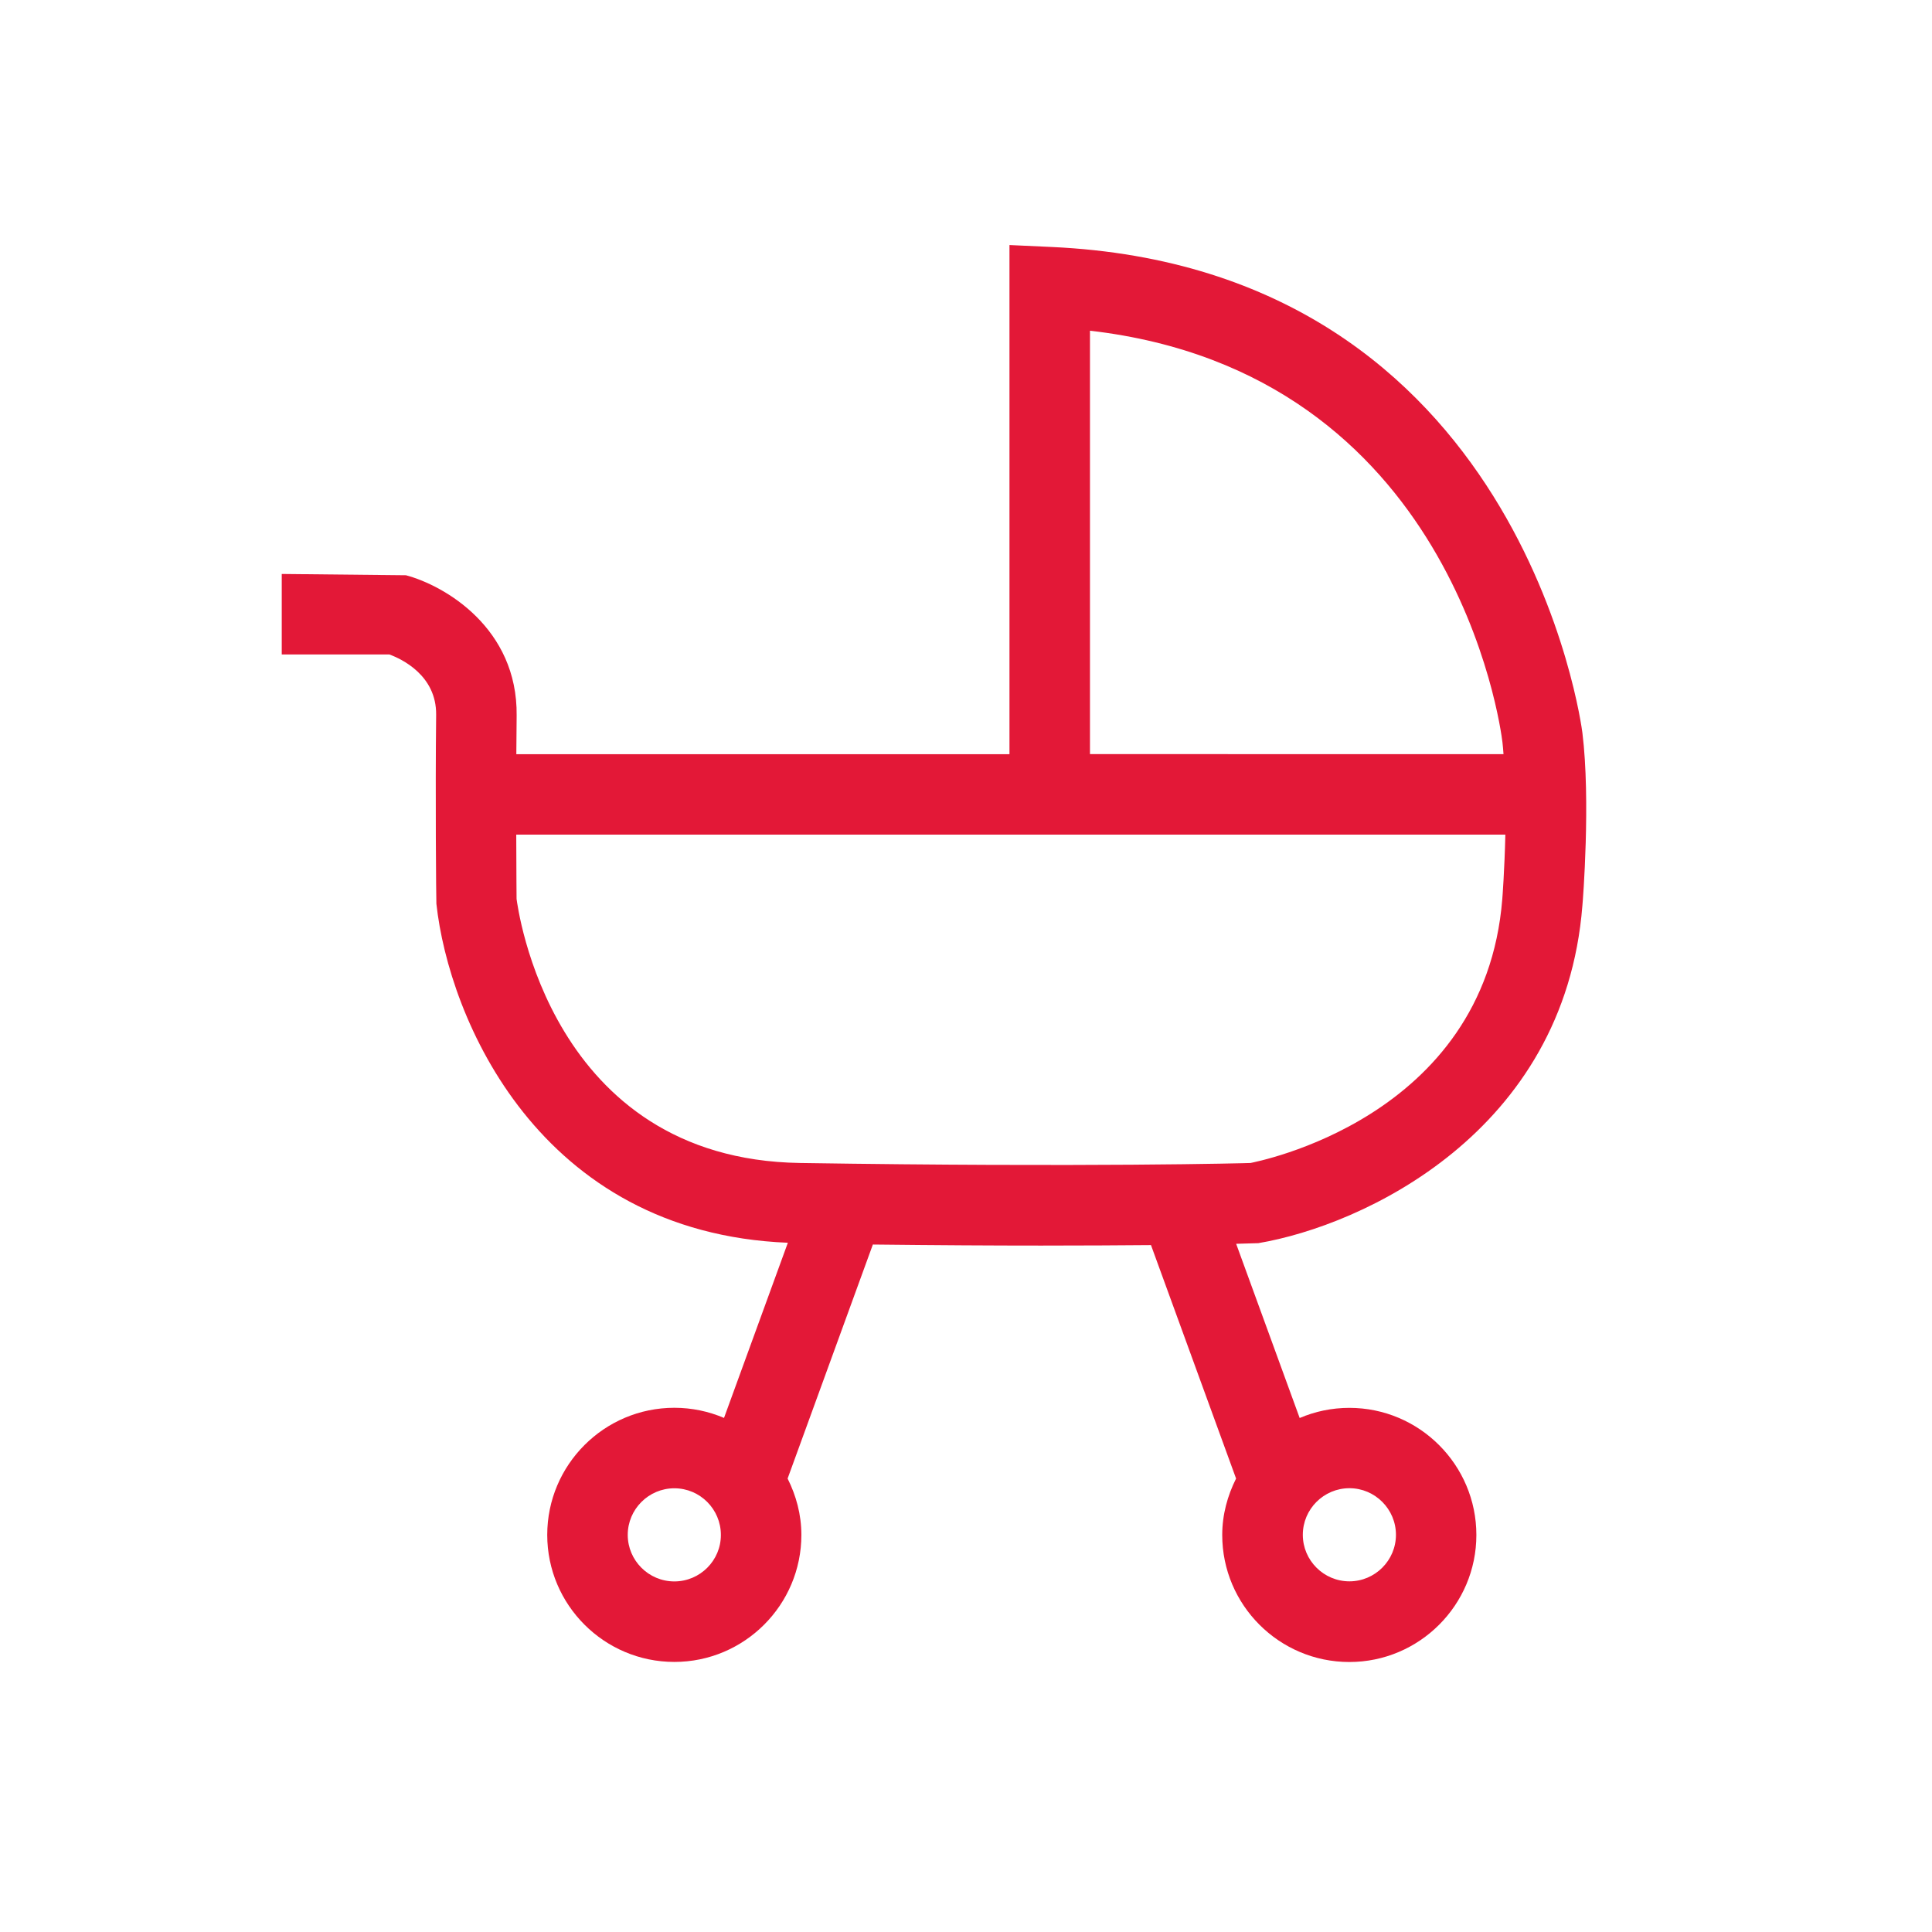 <?xml version="1.0" encoding="utf-8"?>
<!-- Generator: Adobe Illustrator 22.1.0, SVG Export Plug-In . SVG Version: 6.00 Build 0)  -->
<svg version="1.1" id="Layer_1" xmlns="http://www.w3.org/2000/svg" xmlns:xlink="http://www.w3.org/1999/xlink" x="0px" y="0px"
	 viewBox="0 0 24 24" style="enable-background:new 0 0 24 24;" xml:space="preserve">
<style type="text/css">
	.st0{fill:#E31837;}
	.st1{fill:none;}
</style>
<g id="ICON">
	<path class="st0" d="M19.657,9.102c-0.007-0.058-0.744-5.767-6.595-6.034L12.54,3.044v6.325H6.414
		C6.415,9.206,6.416,9.044,6.418,8.89c0.013-1.088-0.894-1.616-1.375-1.744L3.5,7.13v1h1.337c0.15,0.055,0.586,0.258,0.581,0.749
		c-0.011,0.99,0,2.298,0.003,2.347c0.153,1.417,1.267,4.086,4.366,4.212l-0.793,2.176c-0.19-0.081-0.398-0.126-0.617-0.126
		c-0.871,0-1.579,0.708-1.579,1.579c0,0.87,0.708,1.578,1.579,1.578c0.87,0,1.578-0.708,1.578-1.578c0-0.253-0.065-0.488-0.171-0.7
		l1.059-2.907c0.788,0.009,1.488,0.013,2.091,0.013c0.534,0,0.984-0.003,1.364-0.006l1.057,2.9
		c-0.106,0.212-0.172,0.448-0.172,0.701c0,0.87,0.708,1.578,1.579,1.578c0.87,0,1.578-0.708,1.578-1.578
		c0-0.871-0.708-1.579-1.578-1.579c-0.219,0-0.428,0.045-0.617,0.126l-0.789-2.164c0.16-0.004,0.258-0.007,0.275-0.008
		c1.295-0.218,3.804-1.374,4.026-4.193C19.663,11.194,19.761,9.942,19.657,9.102z M17.341,19.066c0,0.318-0.26,0.578-0.578,0.578
		c-0.319,0-0.579-0.26-0.579-0.578c0-0.319,0.26-0.579,0.579-0.579C17.081,18.487,17.341,18.747,17.341,19.066z M13.54,4.108
		c4.514,0.521,5.101,4.917,5.124,5.113c0.006,0.046,0.009,0.098,0.013,0.147H13.54V4.108z M8.377,19.645
		c-0.319,0-0.579-0.26-0.579-0.578c0-0.319,0.26-0.579,0.579-0.579s0.578,0.26,0.578,0.579C8.956,19.385,8.696,19.645,8.377,19.645z
		 M15.535,14.447c-0.021,0.002-2.039,0.055-5.597,0c-3.116-0.048-3.508-3.196-3.521-3.28c0,0-0.003-0.339-0.004-0.799H18.7
		c-0.01,0.438-0.037,0.792-0.038,0.799C18.445,13.906,15.586,14.434,15.535,14.447z"/>
</g>
<g id="_x32_4_X_24_BOX">
	<rect class="st1" width="24" height="24"/>
</g>
</svg>
